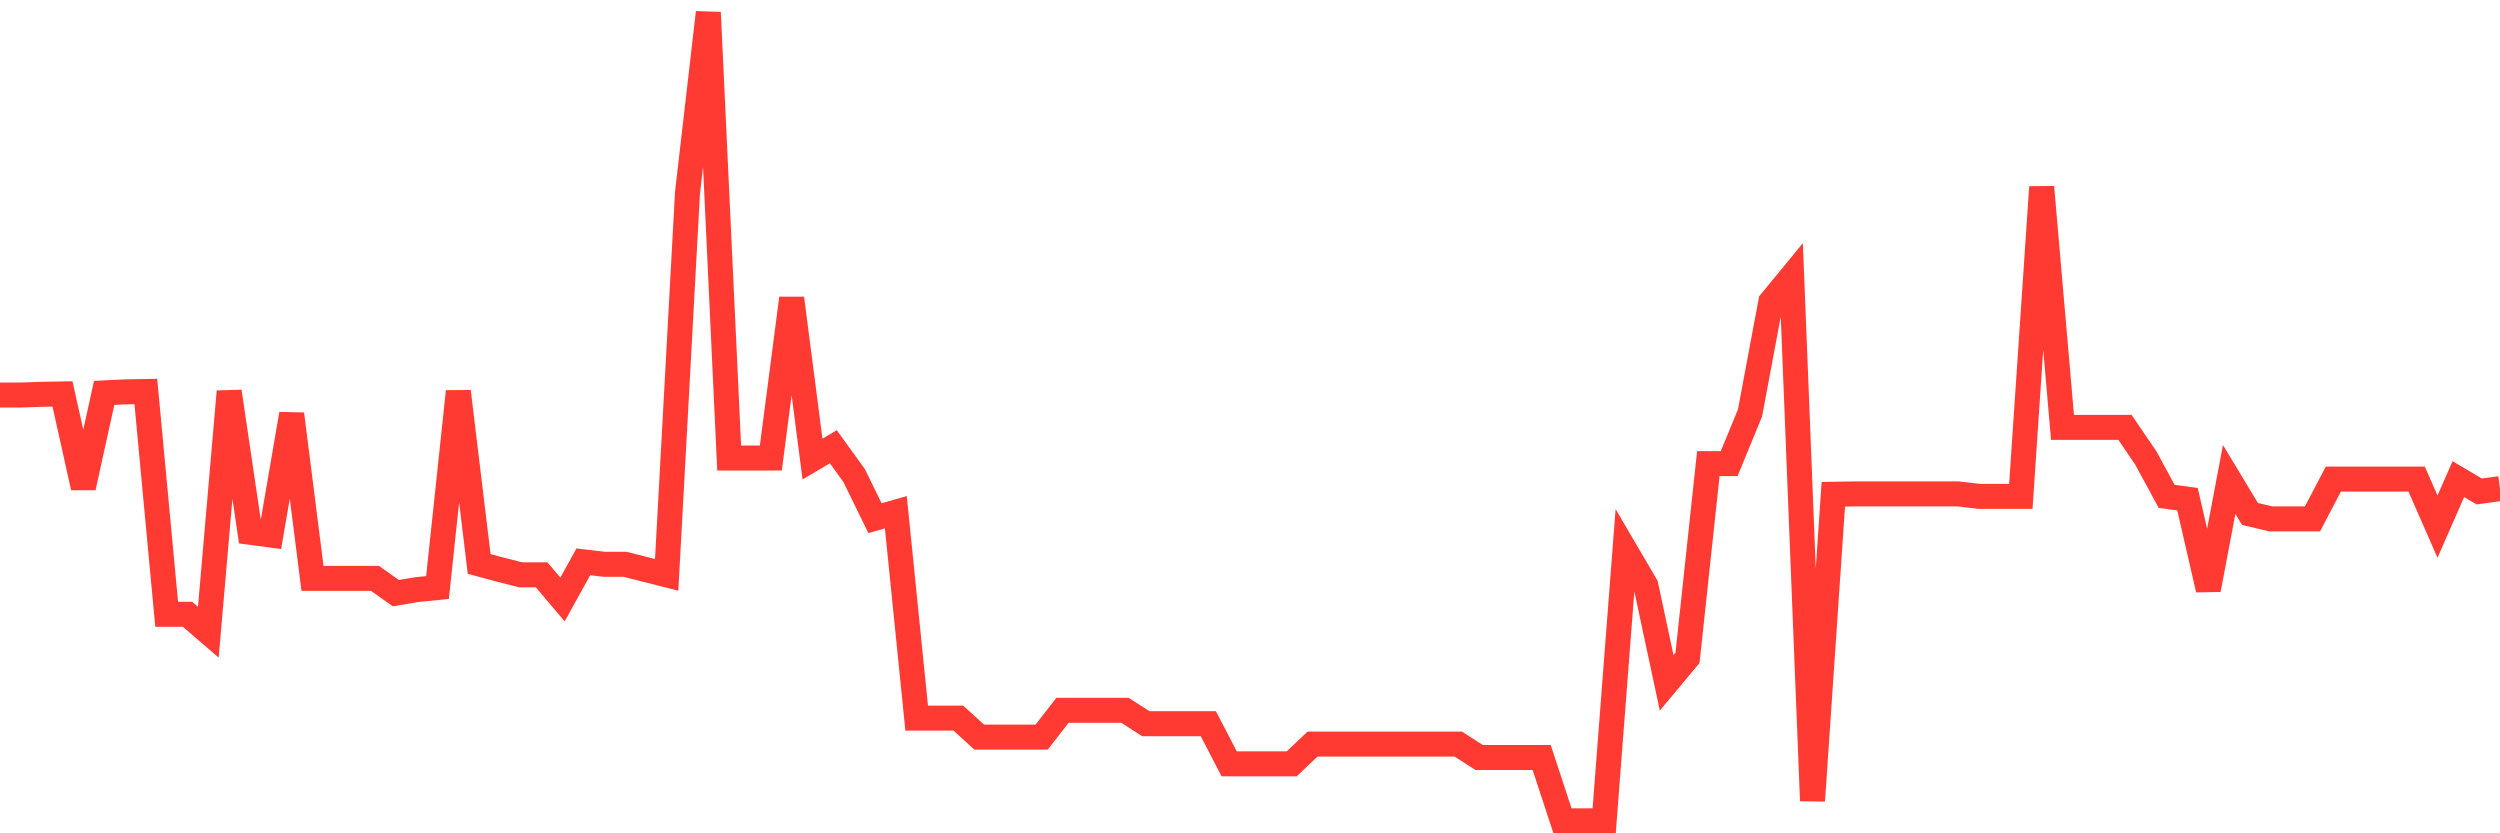 <svg
  xmlns="http://www.w3.org/2000/svg"
  xmlns:xlink="http://www.w3.org/1999/xlink"
  width="120"
  height="40"
  viewBox="0 0 120 40"
  preserveAspectRatio="none"
>
  <polyline
    points="0,18.961 1,18.961 2,18.927 3,18.91 4,23.404 5,18.86 6,18.809 7,18.792 8,29.485 9,29.485 10,30.346 11,18.792 12,25.549 13,25.684 14,19.873 15,27.762 16,27.762 17,27.762 18,27.762 19,28.471 20,28.302 21,28.201 22,18.792 23,27.069 24,27.339 25,27.593 26,27.593 27,28.775 28,26.968 29,27.086 30,27.086 31,27.339 32,27.593 33,9.248 34,0.6 35,21.985 36,21.985 37,21.985 38,14.316 39,22.035 40,21.444 41,22.829 42,24.873 43,24.586 44,34.468 45,34.468 46,34.468 47,35.38 48,35.38 49,35.38 50,35.38 51,34.096 52,34.096 53,34.096 54,34.096 55,34.738 56,34.738 57,34.738 58,34.738 59,36.664 60,36.664 61,36.664 62,36.664 63,35.718 64,35.718 65,35.718 66,35.718 67,35.718 68,35.718 69,35.718 70,35.718 71,36.36 72,36.36 73,36.36 74,36.36 75,39.4 76,39.4 77,39.4 78,26.393 79,28.1 80,32.778 81,31.579 82,22.255 83,22.255 84,19.823 85,14.485 86,13.269 87,38.437 88,23.725 89,23.708 90,23.708 91,23.708 92,23.708 93,23.708 94,23.708 95,23.826 96,23.826 97,23.826 98,8.978 99,20.515 100,20.515 101,20.515 102,20.515 103,21.985 104,23.826 105,23.961 106,28.302 107,23.015 108,24.671 109,24.907 110,24.907 111,24.907 112,22.998 113,22.998 114,22.998 115,22.998 116,22.998 117,25.279 118,22.998 119,23.589 120,23.454"
    fill="none"
    stroke="#ff3a33"
    stroke-width="1.2"
  >
  </polyline>
</svg>